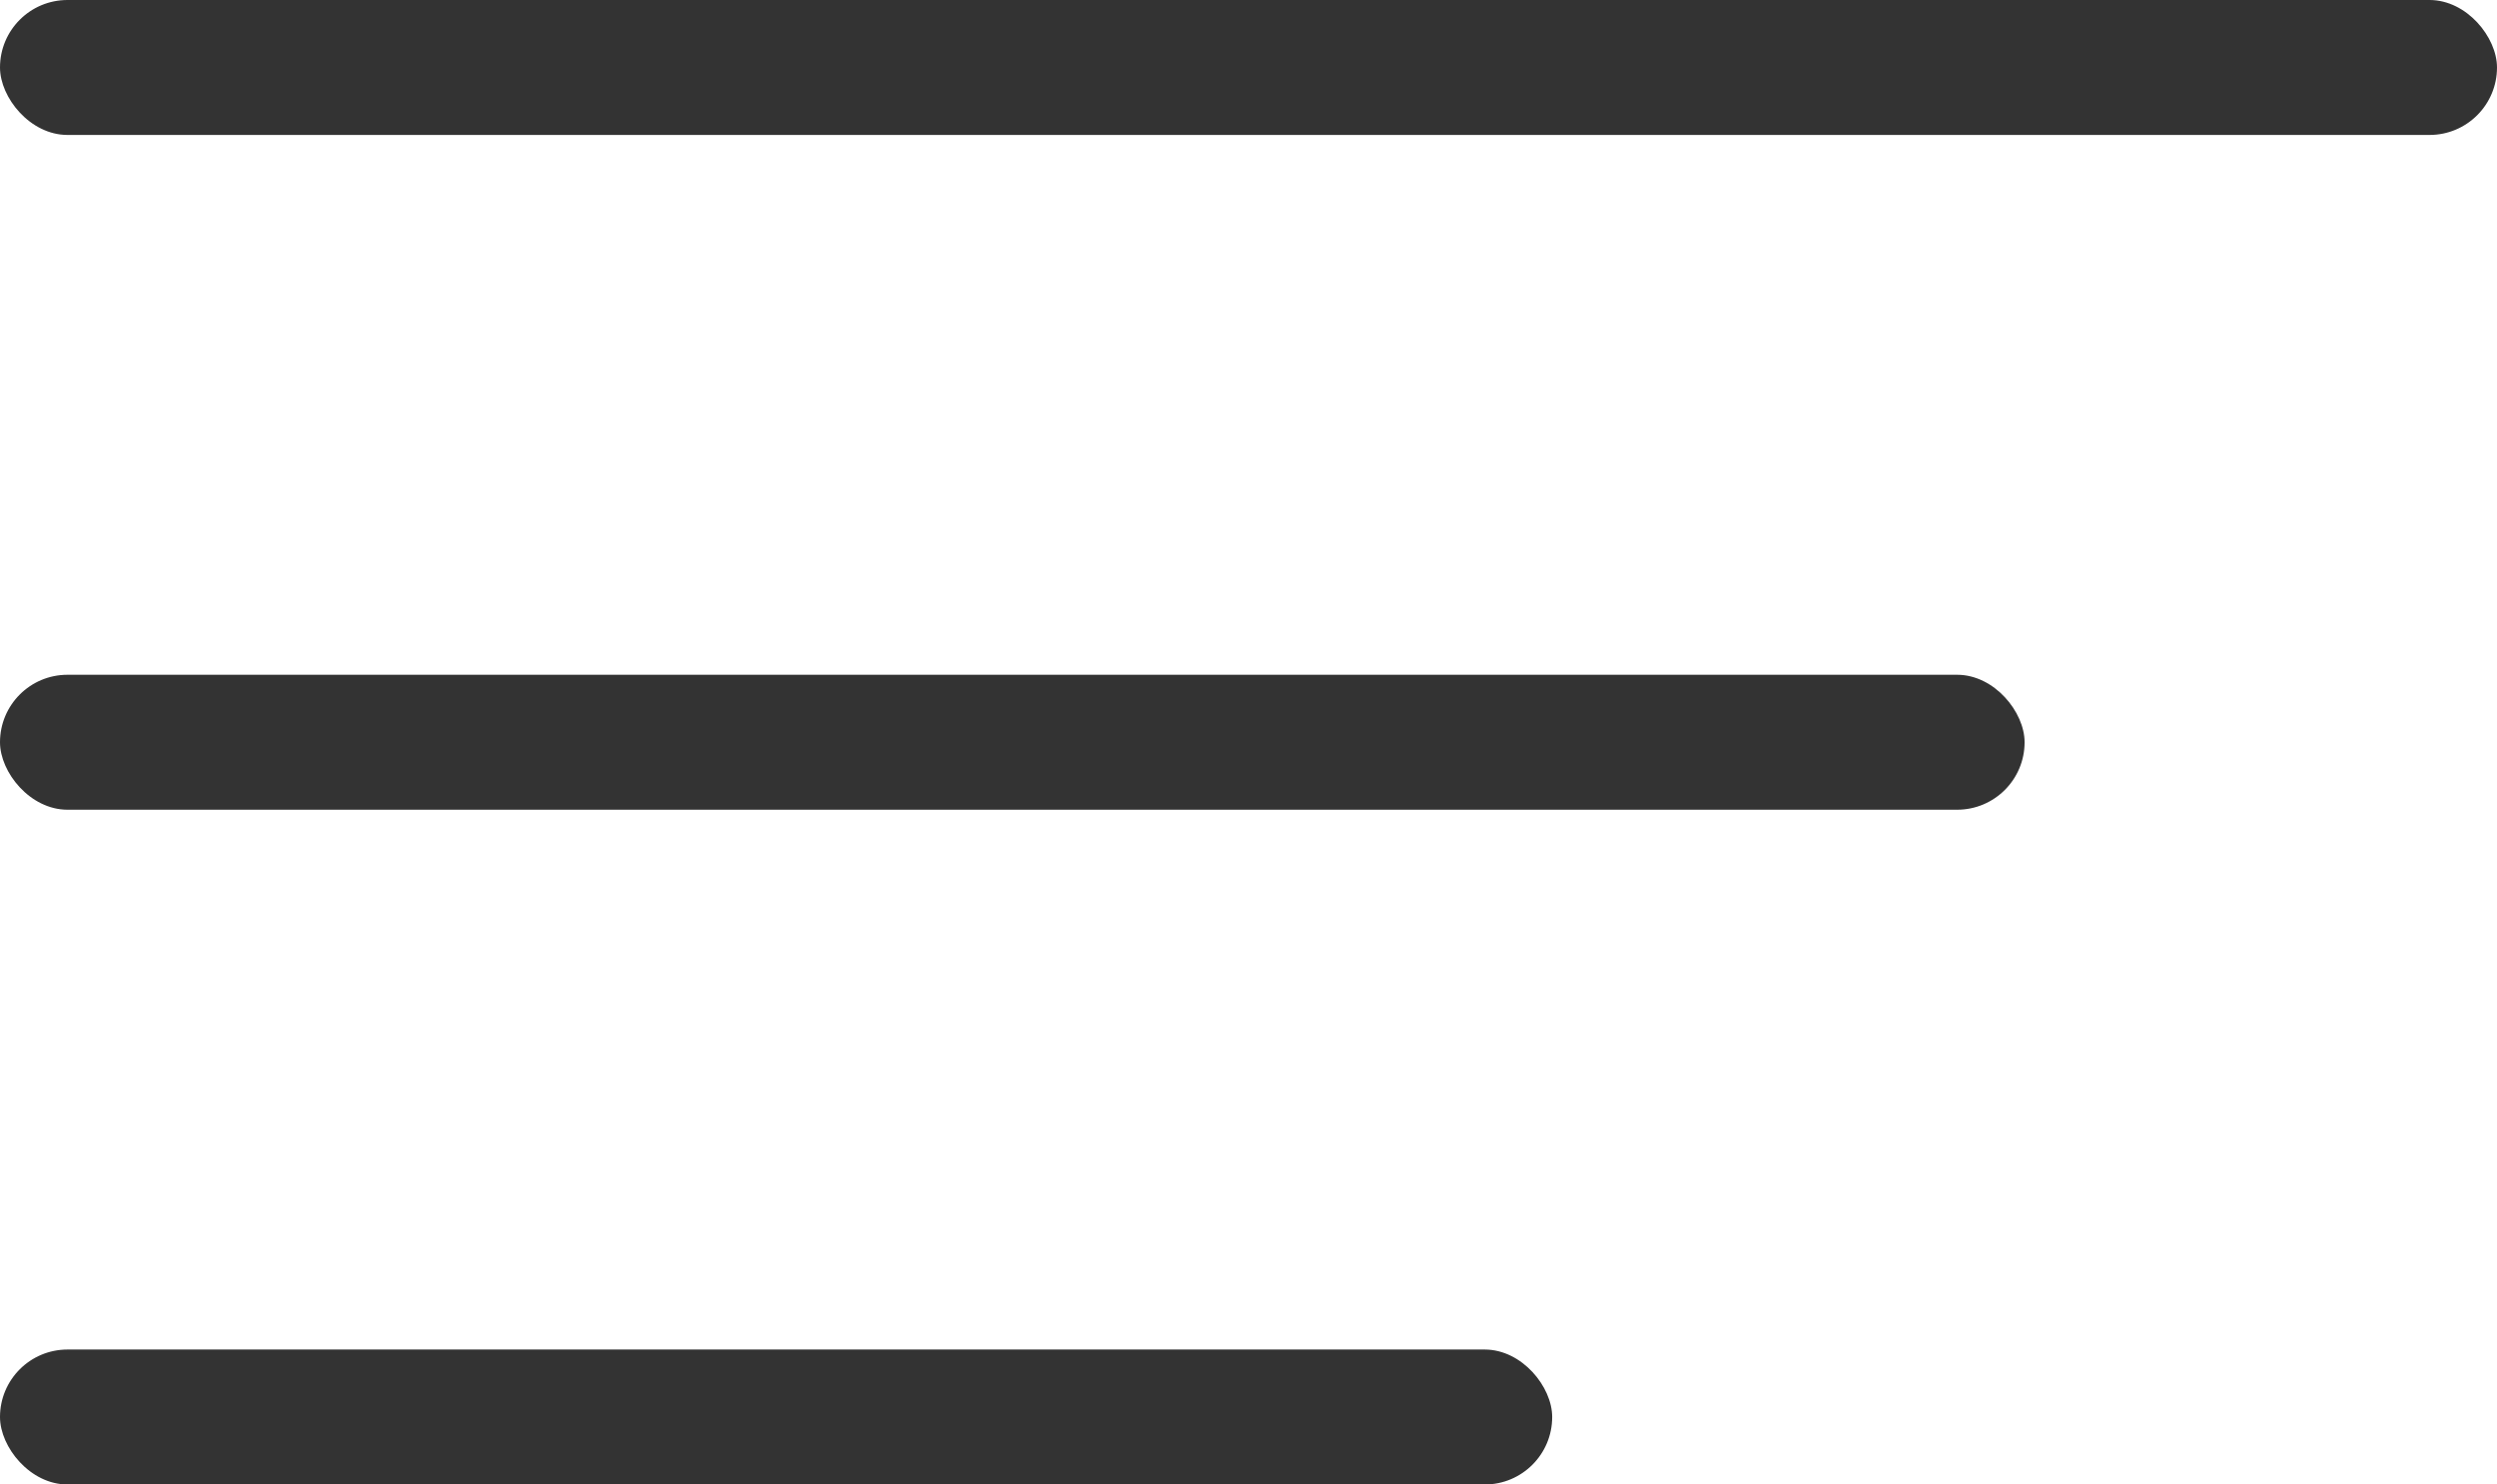 <svg xmlns="http://www.w3.org/2000/svg" width="37" height="22" viewBox="0 0 37 22"><g id="Group_28" data-name="Group 28" transform="translate(-1296 -51)"><rect id="Rectangle_8" data-name="Rectangle 8" width="37" height="2" rx="1" transform="translate(1296 51)" fill="#333"></rect><rect id="Rectangle_9" data-name="Rectangle 9" width="30" height="2" rx="1" transform="translate(1296 61)" fill="#333"></rect><rect id="Rectangle_10" data-name="Rectangle 10" width="23" height="2" rx="1" transform="translate(1296 71)" fill="#333"></rect></g></svg>